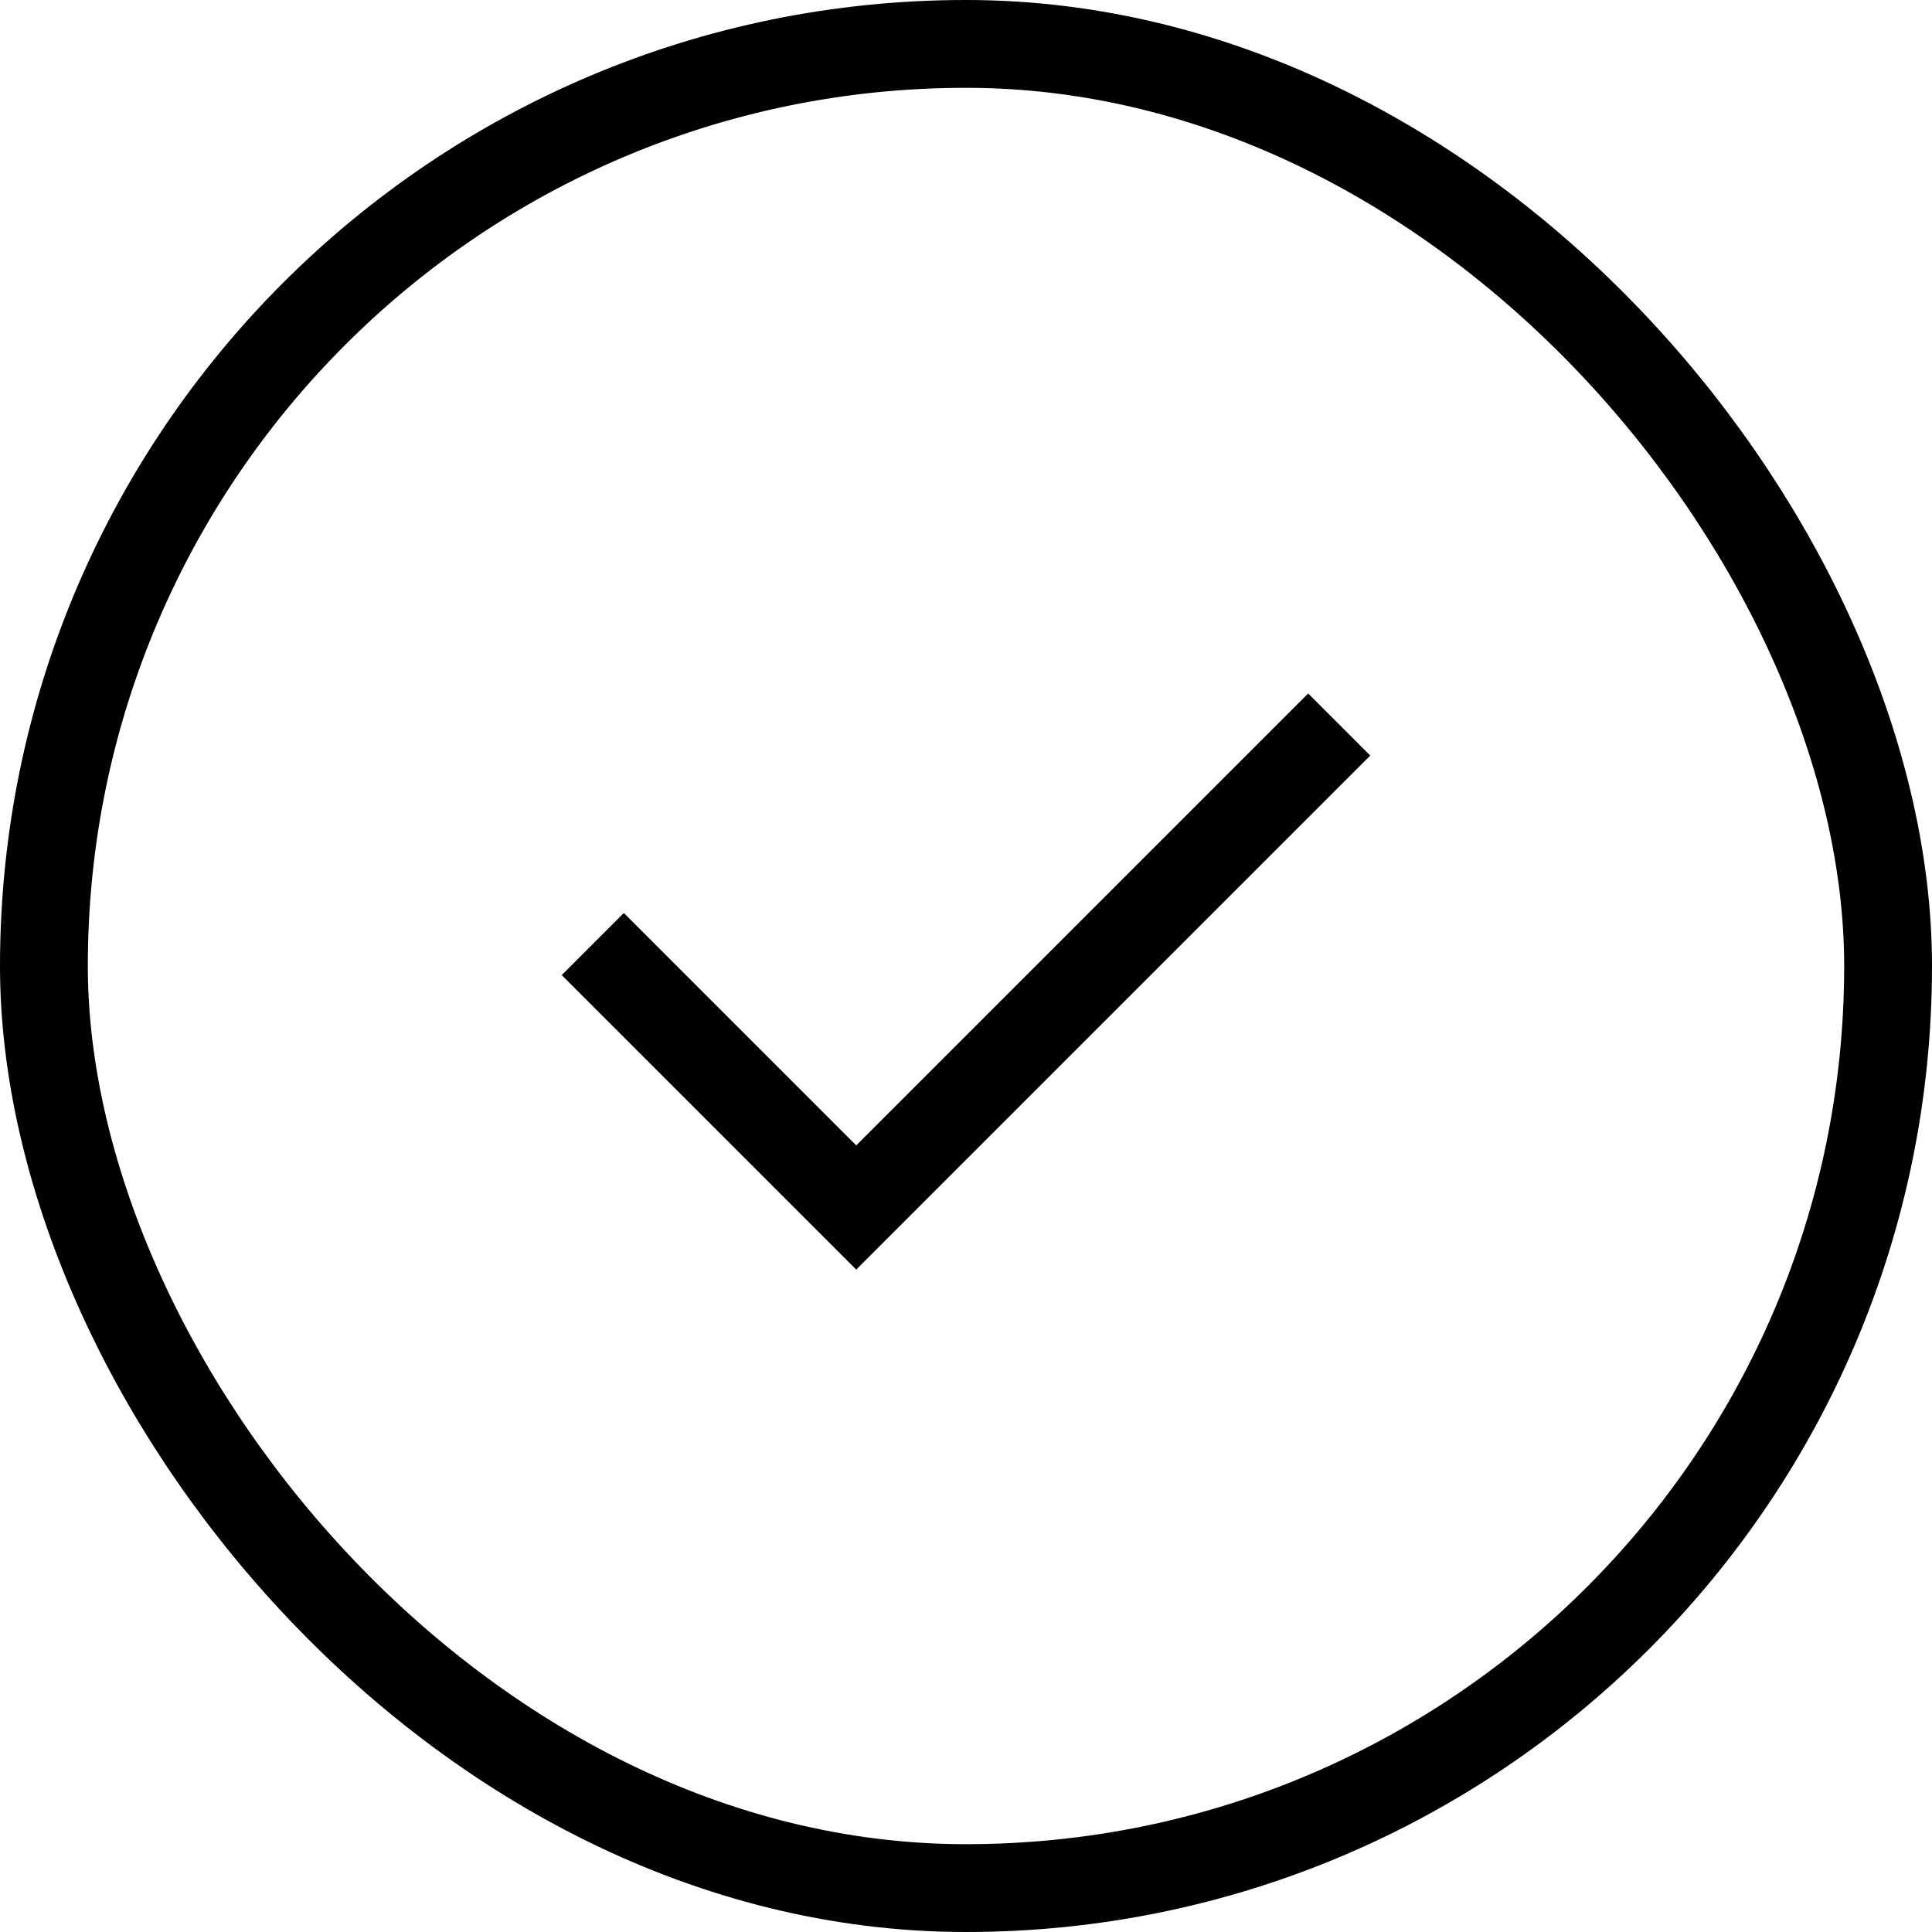 <svg width="22" height="22" viewBox="0 0 22 22" fill="none" xmlns="http://www.w3.org/2000/svg">
<rect x="0.5" y="0.5" width="21" height="21" rx="10.5" stroke="black"/>
<path d="M6.75 10.75L9.75 13.75L15.25 8.25" stroke="black"/>
</svg>
